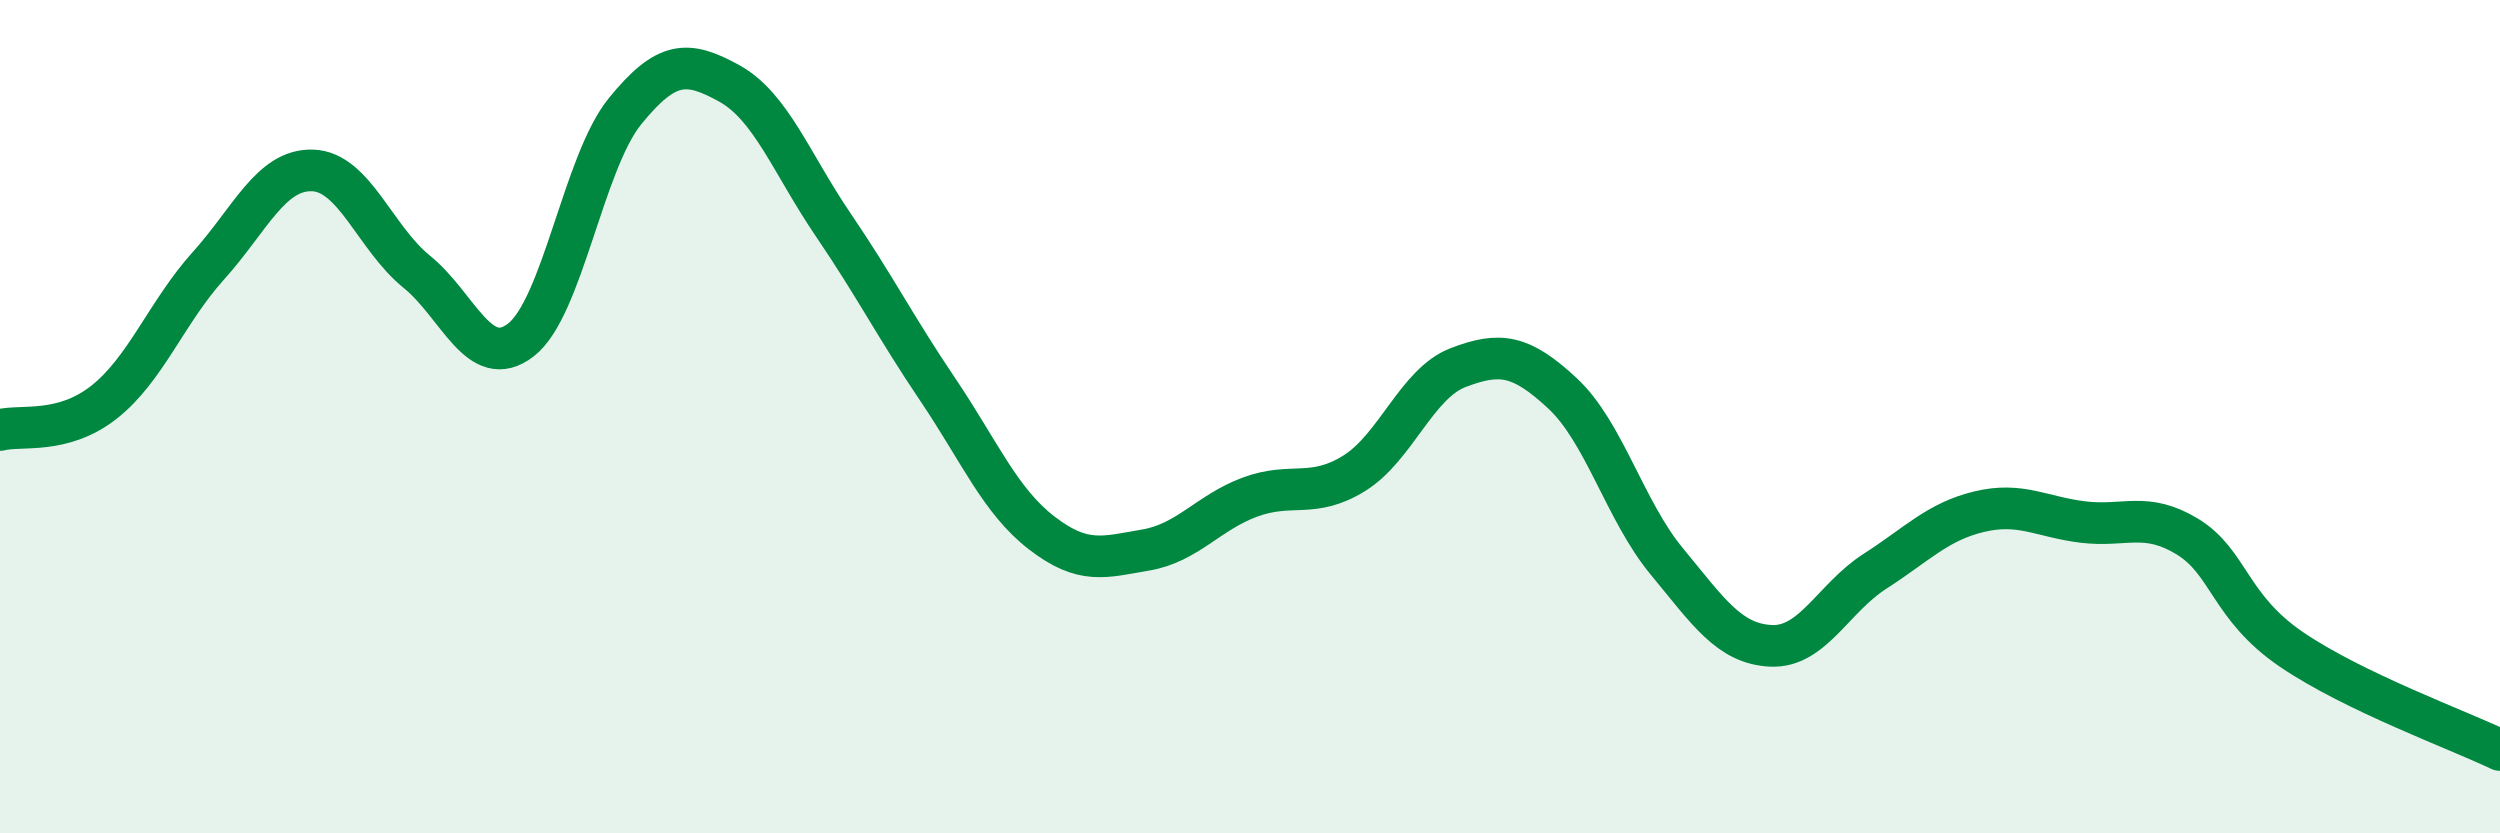 
    <svg width="60" height="20" viewBox="0 0 60 20" xmlns="http://www.w3.org/2000/svg">
      <path
        d="M 0,10.32 C 0.5,10.19 1.5,10.44 2.5,9.65 C 3.5,8.86 4,7.49 5,6.38 C 6,5.27 6.5,4.06 7.5,4.09 C 8.5,4.12 9,5.71 10,6.52 C 11,7.33 11.5,8.93 12.5,8.16 C 13.5,7.39 14,3.9 15,2.67 C 16,1.44 16.5,1.45 17.5,2 C 18.5,2.55 19,3.93 20,5.4 C 21,6.87 21.5,7.86 22.5,9.34 C 23.5,10.82 24,12.02 25,12.79 C 26,13.56 26.5,13.37 27.5,13.2 C 28.5,13.03 29,12.3 30,11.93 C 31,11.56 31.5,11.98 32.5,11.36 C 33.5,10.74 34,9.2 35,8.82 C 36,8.44 36.5,8.51 37.5,9.44 C 38.5,10.37 39,12.26 40,13.47 C 41,14.68 41.5,15.45 42.5,15.5 C 43.5,15.55 44,14.35 45,13.71 C 46,13.07 46.5,12.52 47.5,12.28 C 48.5,12.04 49,12.41 50,12.53 C 51,12.65 51.5,12.27 52.5,12.88 C 53.5,13.49 53.5,14.57 55,15.59 C 56.5,16.61 59,17.52 60,18L60 20L0 20Z"
        fill="#008740"
        opacity="0.1"
        stroke-linecap="round"
        stroke-linejoin="round"
      />
      <path
        d="M 0,10.32 C 0.5,10.19 1.5,10.44 2.5,9.65 C 3.5,8.86 4,7.49 5,6.38 C 6,5.27 6.5,4.06 7.5,4.09 C 8.5,4.12 9,5.71 10,6.52 C 11,7.33 11.5,8.93 12.5,8.16 C 13.5,7.39 14,3.9 15,2.67 C 16,1.44 16.5,1.45 17.5,2 C 18.5,2.55 19,3.93 20,5.4 C 21,6.87 21.5,7.86 22.5,9.34 C 23.5,10.82 24,12.02 25,12.79 C 26,13.56 26.5,13.37 27.5,13.2 C 28.5,13.03 29,12.3 30,11.93 C 31,11.56 31.5,11.98 32.5,11.36 C 33.5,10.74 34,9.2 35,8.82 C 36,8.44 36.5,8.51 37.5,9.44 C 38.5,10.37 39,12.26 40,13.47 C 41,14.68 41.5,15.45 42.5,15.5 C 43.5,15.55 44,14.35 45,13.71 C 46,13.07 46.5,12.52 47.5,12.28 C 48.5,12.04 49,12.41 50,12.53 C 51,12.65 51.5,12.27 52.5,12.88 C 53.5,13.49 53.5,14.57 55,15.59 C 56.5,16.61 59,17.52 60,18"
        stroke="#008740"
        stroke-width="1"
        fill="none"
        stroke-linecap="round"
        stroke-linejoin="round"
      />
    </svg>
  